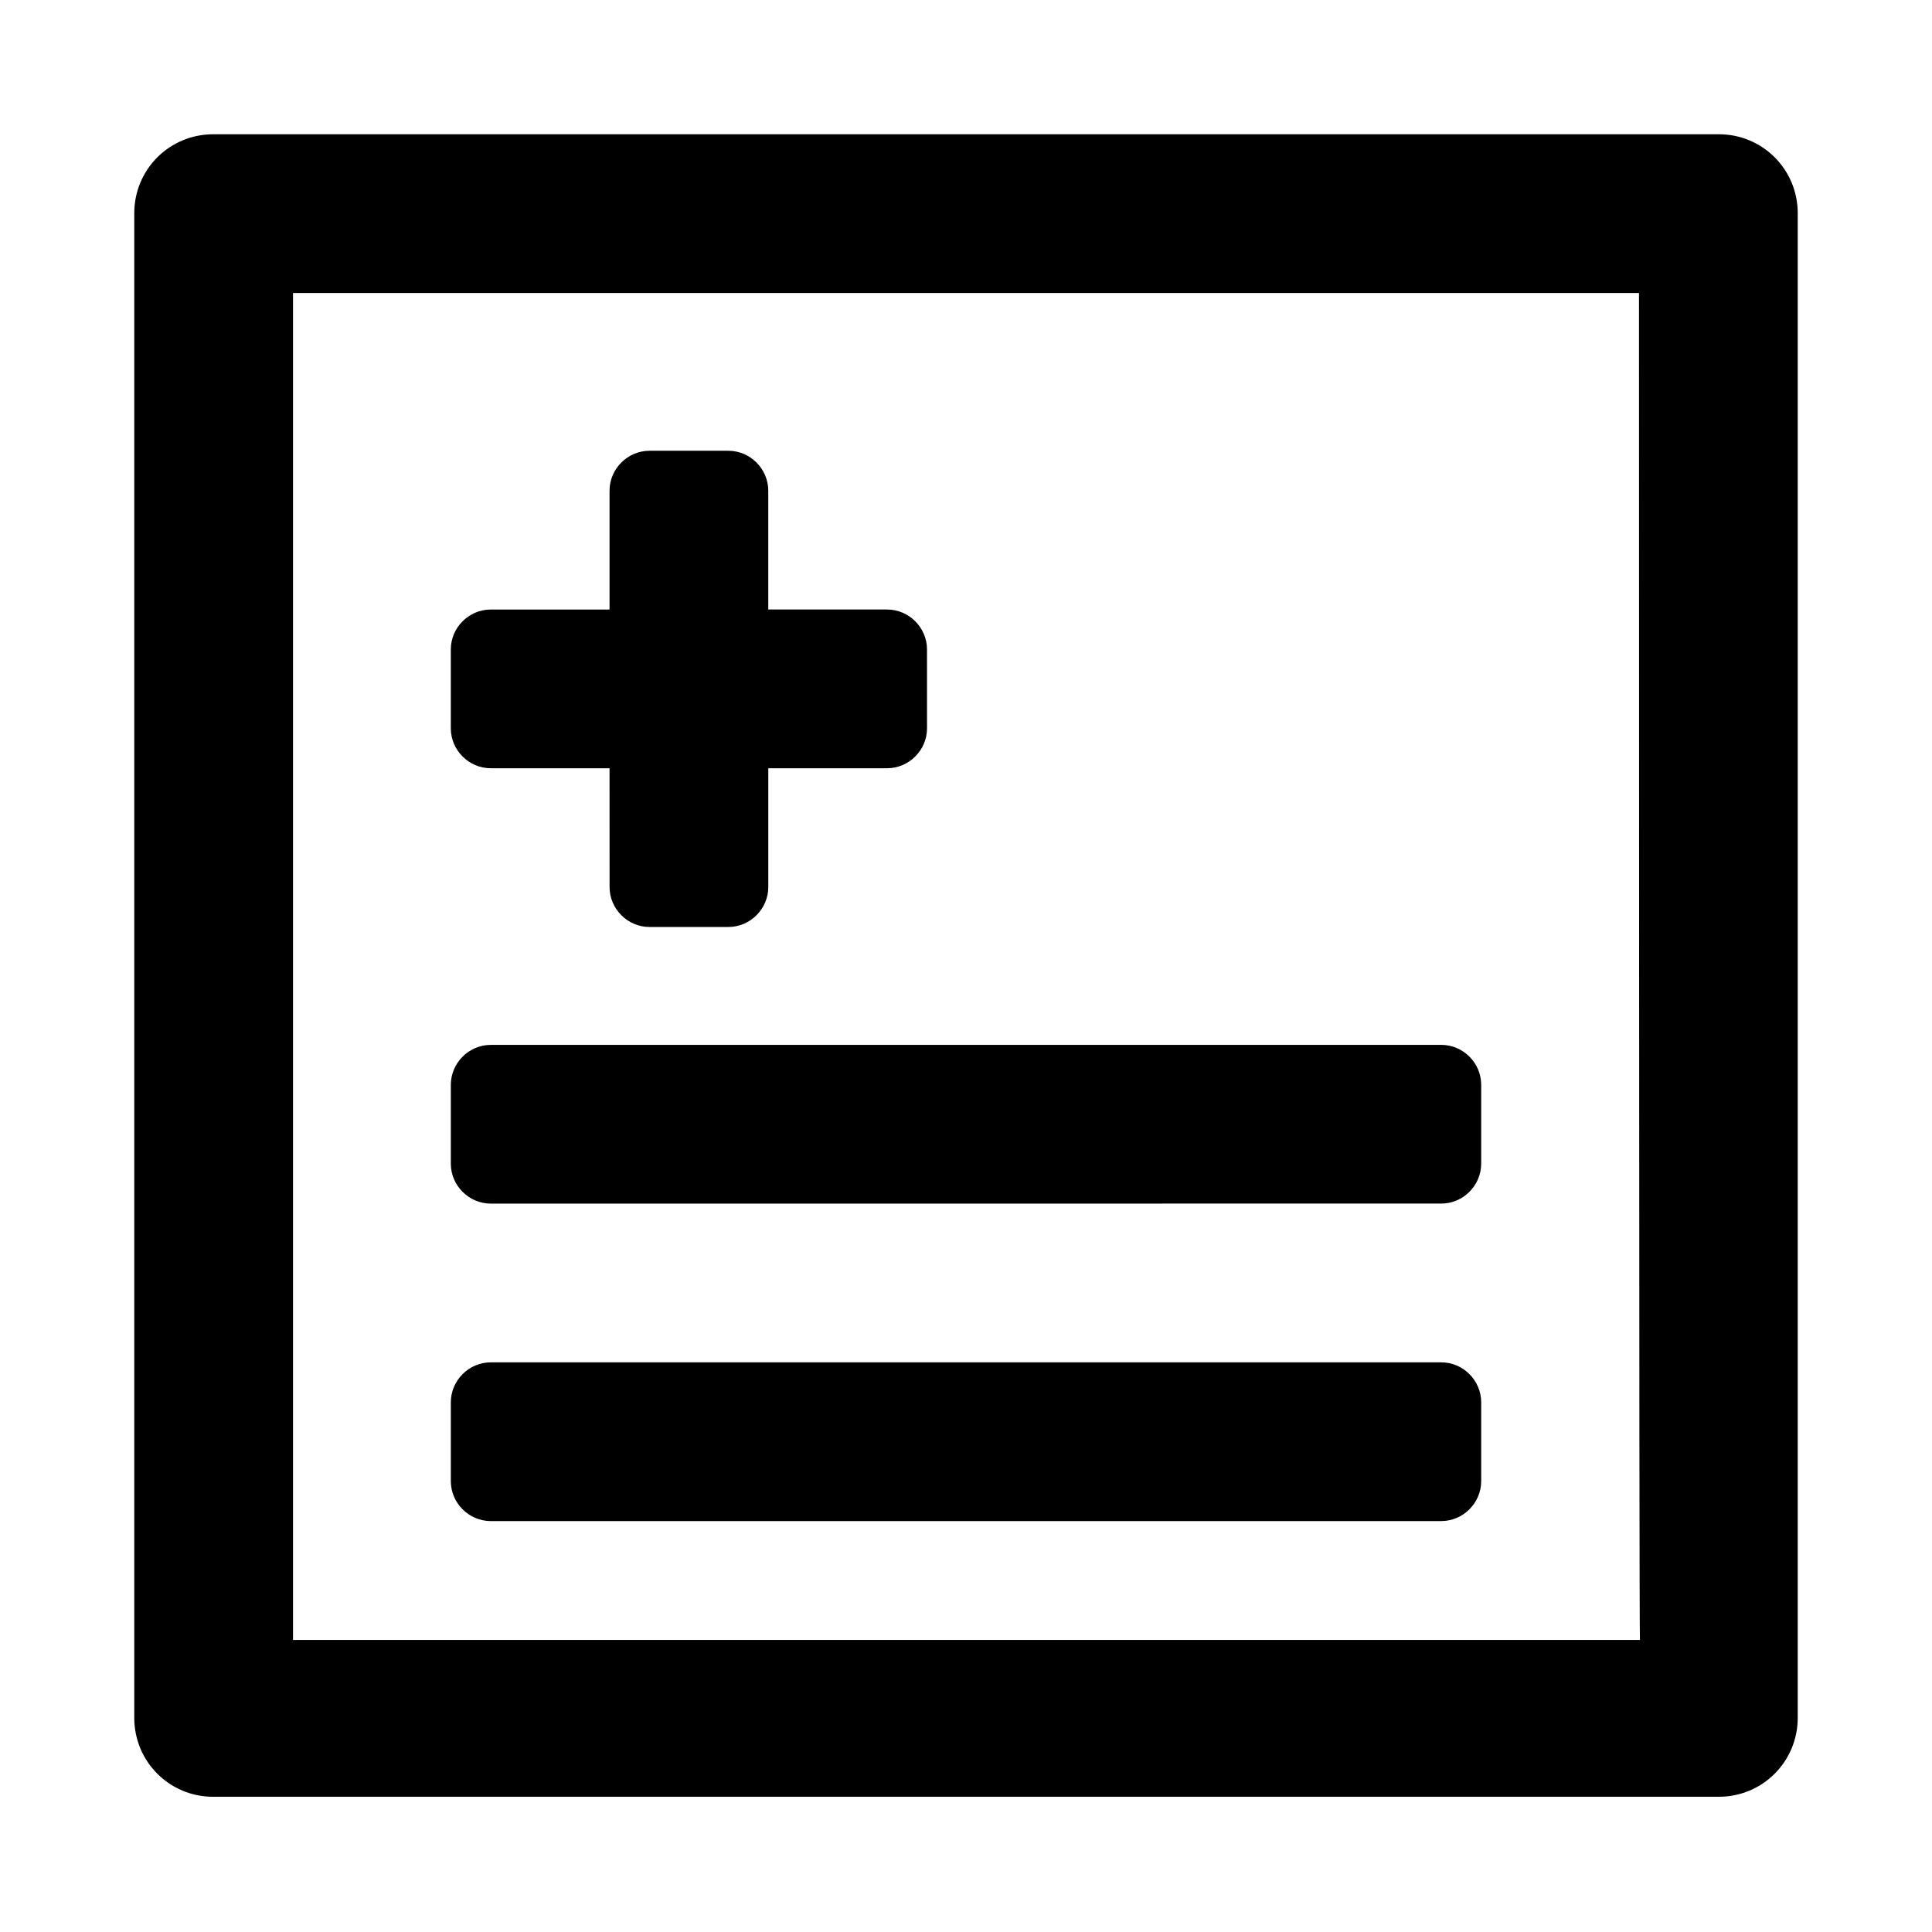 <?xml version="1.0" encoding="UTF-8"?>
<!-- Uploaded to: ICON Repo, www.svgrepo.com, Generator: ICON Repo Mixer Tools -->
<svg fill="#000000" width="800px" height="800px" version="1.1" viewBox="144 144 512 512" xmlns="http://www.w3.org/2000/svg">
 <path d="m599.51 179.58c11.586 0 20.906 9.32 20.906 20.906v398.77c0 11.586-9.32 20.906-20.906 20.906l-399.02 0.004c-11.586 0-20.906-9.32-20.906-20.906v-398.77c0-11.586 9.32-20.906 20.906-20.906zm-21.16 42.066h-356.7v356.95h356.95c-0.25-0.25-0.25-356.95-0.25-356.95zm-52.398 283.39c5.793 0 10.578 4.785 10.578 10.578v20.906c0 5.793-4.785 10.578-10.578 10.578l-251.9 0.004c-5.793 0-10.578-4.785-10.578-10.578v-20.906c0-5.793 4.785-10.578 10.578-10.578zm0-84.137c5.793 0 10.578 4.785 10.578 10.578v20.906c0 5.793-4.785 10.578-10.578 10.578l-251.9 0.008c-5.793 0-10.578-4.785-10.578-10.578v-20.906c0-5.793 4.785-10.578 10.578-10.578zm-209.84-157.44h20.91c5.793 0 10.578 4.785 10.578 10.578v31.488h31.488c5.793 0 10.578 4.785 10.578 10.578l0.004 20.914c0 5.793-4.785 10.578-10.578 10.578h-31.488v31.488c0 5.793-4.785 10.578-10.578 10.578h-20.906c-5.793 0-10.578-4.785-10.578-10.578l-0.008-31.488h-31.488c-5.793 0-10.578-4.785-10.578-10.578v-20.906c0-5.793 4.785-10.578 10.578-10.578h31.488v-31.492c0-5.793 4.785-10.582 10.578-10.582z"/>
</svg>